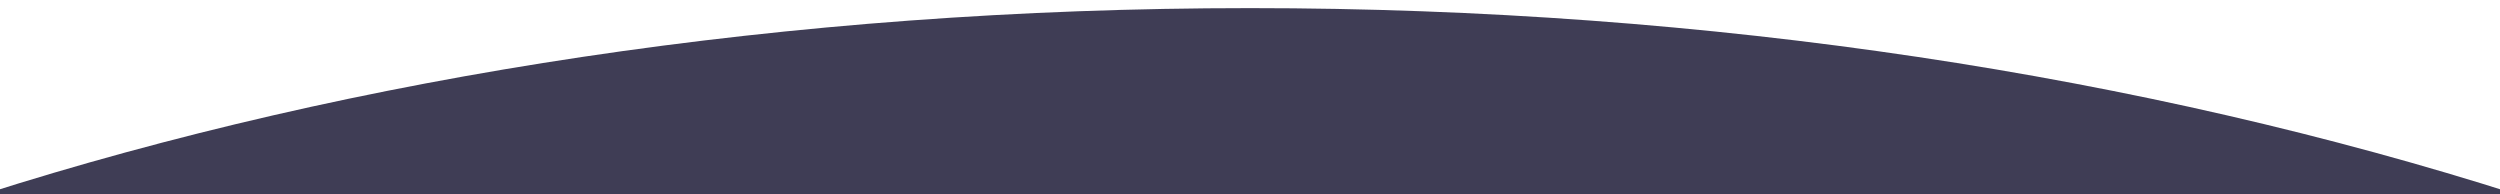 <svg preserveAspectRatio="none" id="Layer_1" data-name="Layer 1" xmlns="http://www.w3.org/2000/svg"
     height="112.012" viewBox="0 0 1440 112.012">
    <title>Curve</title>
    <path d="M1449.607,112.012C1235.662,43.806,986.276,4.679,720,4.679S204.338,43.806-9.607,112.012Z"
          style="fill: #3f3d55"/>
</svg>
